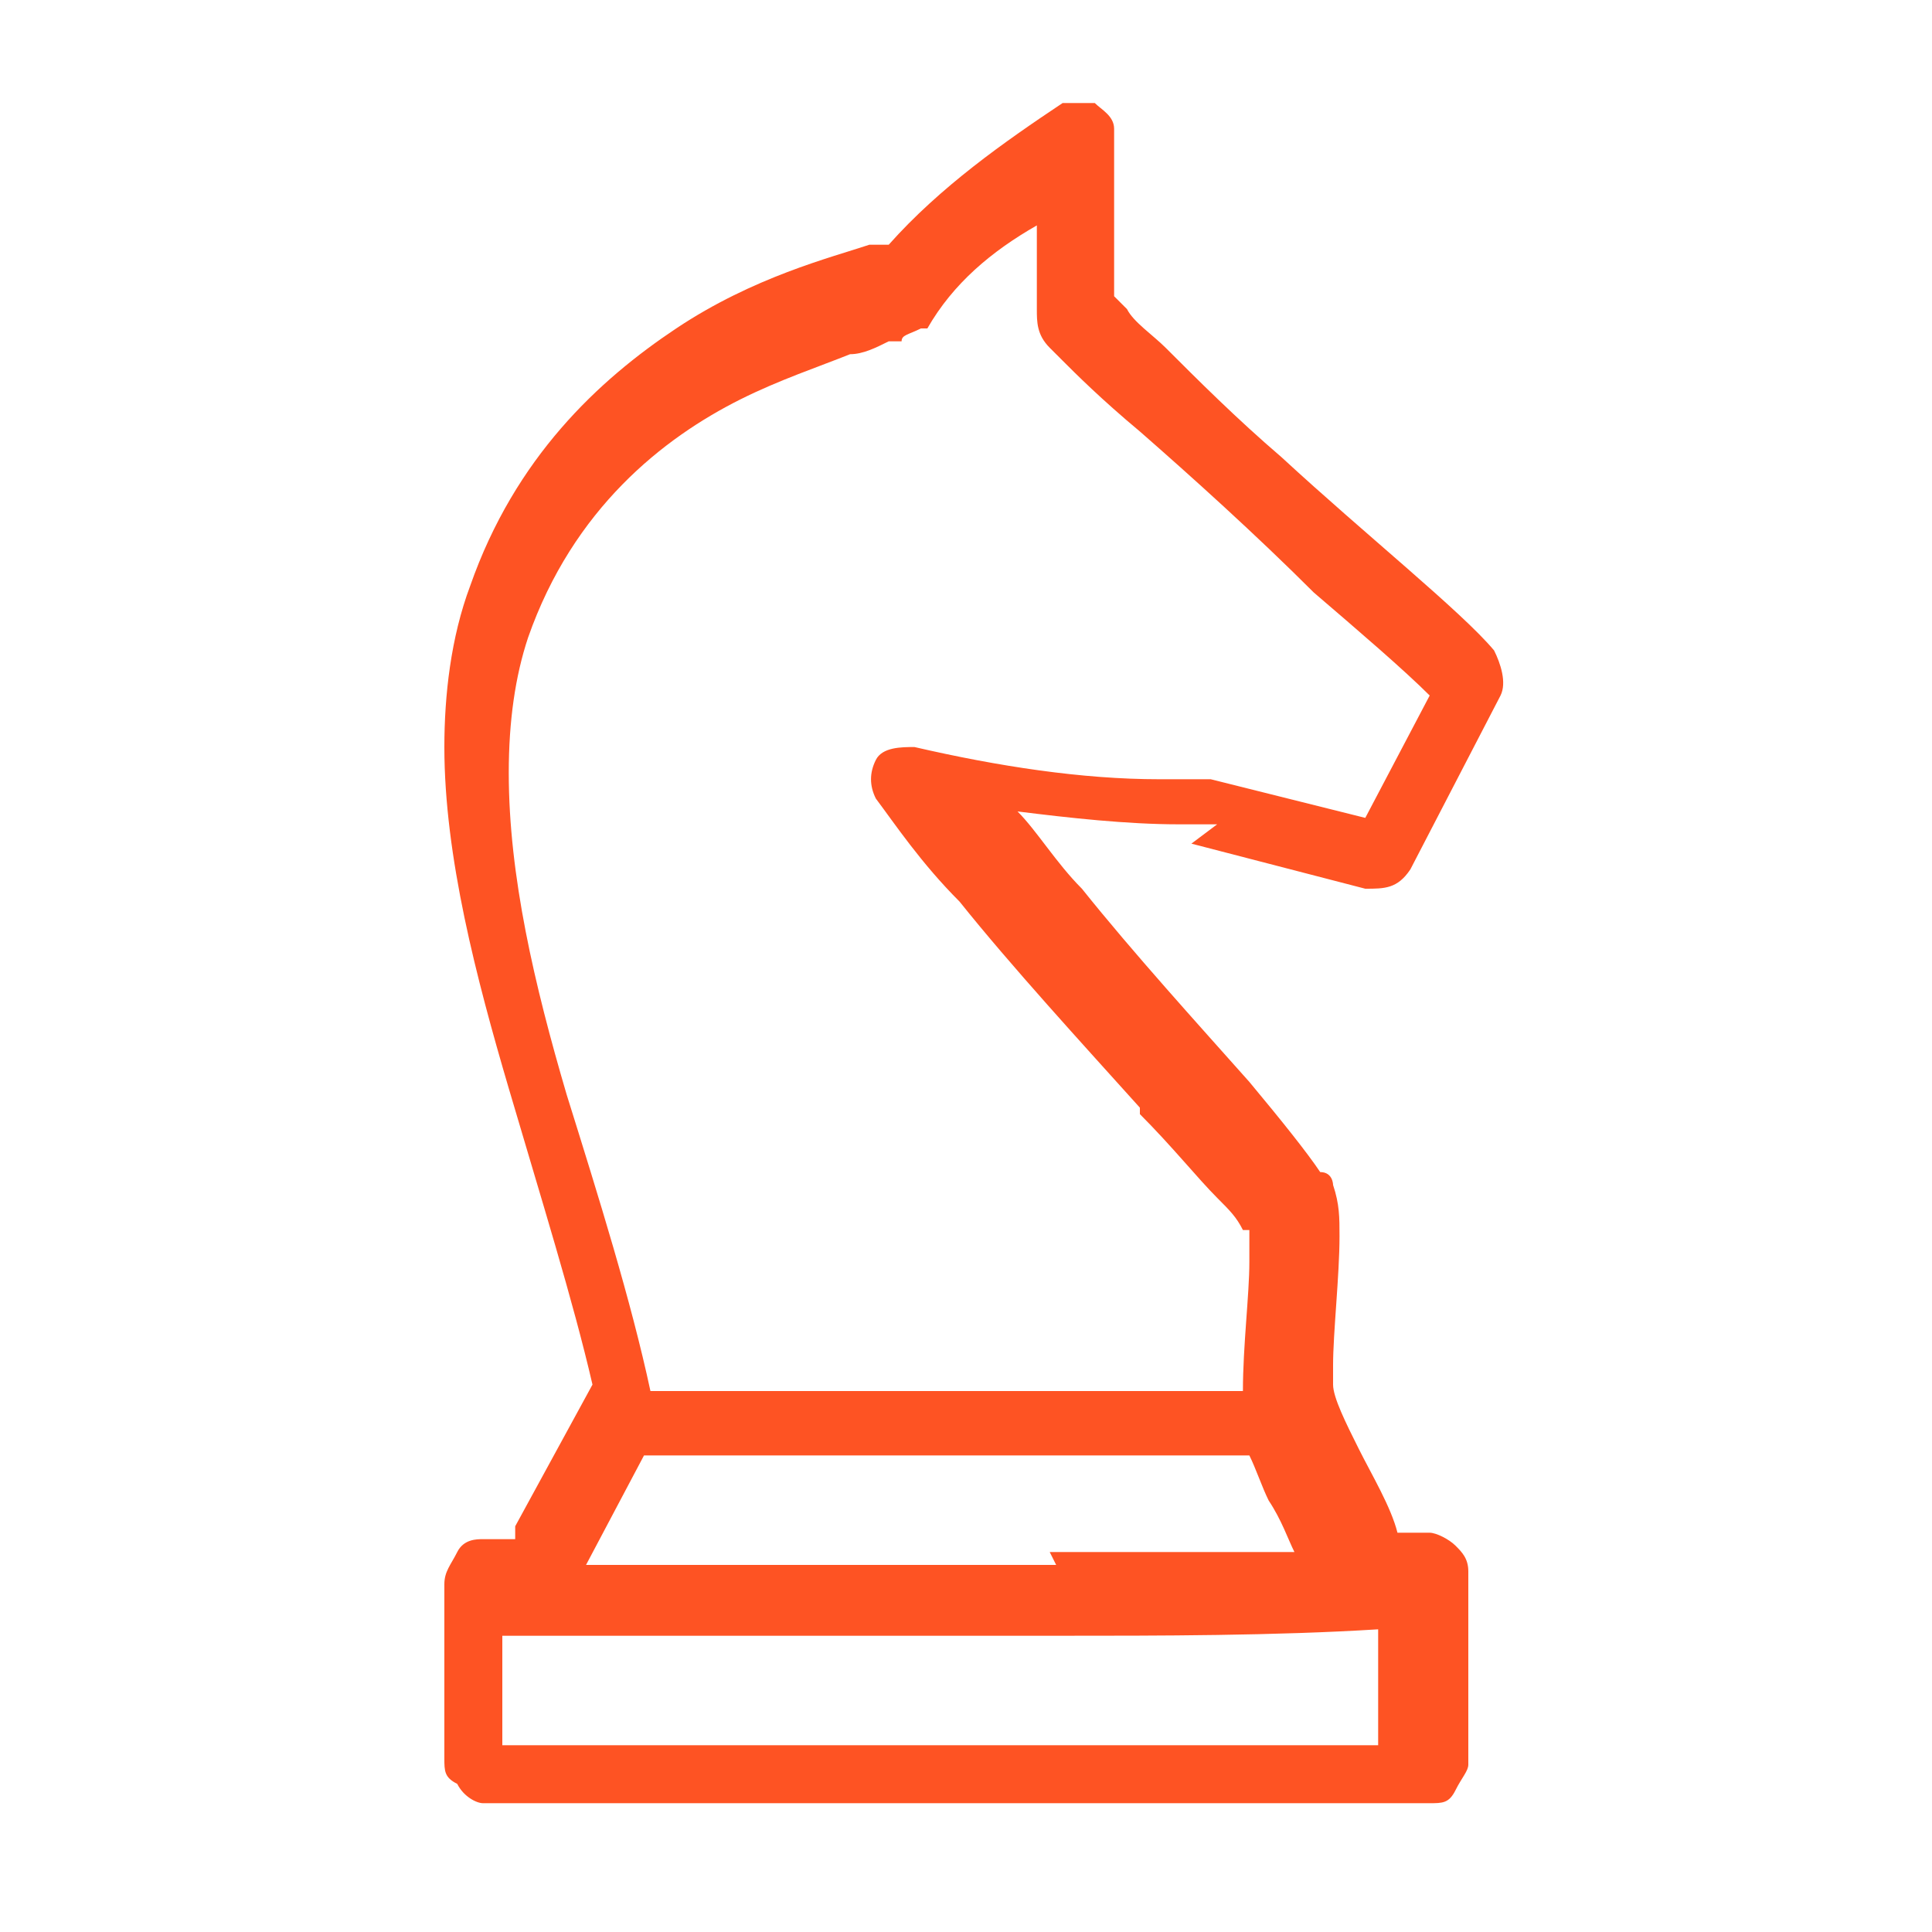 <?xml version="1.0" encoding="UTF-8"?>
<svg xmlns="http://www.w3.org/2000/svg" version="1.1" viewBox="0 0 30 30">
  <defs>
    <style>
      .cls-1 {
        fill: #fe5323;
      }
    </style>
  </defs>
  <!-- Generator: Adobe Illustrator 28.6.0, SVG Export Plug-In . SVG Version: 1.2.0 Build 709)  -->
  <g>
    <g id="Layer_1">
      <path class="cls-1" d="M18.5,13.1l2.7.7c.3,0,.5,0,.7-.3l1.4-2.7c.1-.2,0-.5-.1-.7-.5-.6-2-1.8-3.3-3-.7-.6-1.3-1.2-1.8-1.7-.2-.2-.5-.4-.6-.6l-.2-.2h0c0-.1,0-.4,0-.7,0-.4,0-.9,0-1.3,0-.2,0-.4,0-.6,0-.2-.2-.3-.3-.4-.2,0-.4,0-.5,0-.9.6-1.9,1.3-2.7,2.2,0,0-.1,0-.3,0-.6.2-1.8.5-3,1.3-1.2.8-2.5,2-3.2,4-.3.8-.4,1.7-.4,2.5,0,1.7.5,3.6,1,5.3.5,1.7,1,3.3,1.3,4.6l-1.2,2.2c0,0,0,.1,0,.2-.2,0-.3,0-.5,0-.1,0-.3,0-.4.2h0c-.1.2-.2.3-.2.5v2.7c0,.2,0,.3.2.4h0c.1.2.3.3.4.3h14.7c.2,0,.3,0,.4-.2s.2-.3.2-.4v-3c0-.2-.1-.3-.2-.4s-.3-.2-.4-.2c-.2,0-.3,0-.5,0,0,0,0,0,0,0-.1-.4-.4-.9-.6-1.3-.2-.4-.4-.8-.4-1,0,0,0-.2,0-.3,0-.5.1-1.4.1-2,0-.3,0-.5-.1-.8,0,0,0-.2-.2-.2-.2-.3-.6-.8-1.1-1.4-.8-.9-1.8-2-2.6-3-.4-.4-.7-.9-1-1.2.8.1,1.7.2,2.5.2.2,0,.4,0,.6,0ZM21.4,25.3v1.8s-13.6,0-13.6,0v-1.7c1.2,0,2.4,0,3.6,0,1.7,0,3.4,0,5,0s3.4,0,5-.1ZM16.4,24.3c-1.7,0-3.4,0-5,0s-1.6,0-2.3,0l.9-1.7c.1,0,.3,0,.4,0,.5,0,1.1,0,1.9,0,2,0,4.8,0,6.5,0,.2,0,.4,0,.6,0,0,0,0,0,0,0,.1.2.2.5.3.7.2.3.3.6.4.8-1.3,0-2.5,0-3.8,0ZM17.7,17.3c.5.5.9,1,1.2,1.3.2.2.3.3.4.5h.1c0,.1,0,.2,0,.2h0c0,0,0,.3,0,.3,0,.5-.1,1.3-.1,2-.2,0-.3,0-.5,0-1.7,0-4.5,0-6.5,0-.8,0-1.4,0-1.8,0,0,0-.2,0-.4,0-.3-1.4-.8-3-1.3-4.6-.5-1.7-.9-3.4-.9-5,0-.8.1-1.5.3-2.1.7-2,2.1-3.1,3.3-3.7.6-.3,1.2-.5,1.7-.7.2,0,.4-.1.6-.2h.2c0-.1.1-.1.3-.2h.1c.4-.7,1-1.2,1.7-1.6,0,.2,0,.5,0,.7,0,.2,0,.4,0,.6,0,.2,0,.4.2.6l.2.2c.2.2.6.6,1.2,1.1.8.7,1.8,1.6,2.7,2.5.7.6,1.4,1.2,1.8,1.6l-1,1.9-2.4-.6h-.2c-.2,0-.4,0-.6,0-1.2,0-2.5-.2-3.8-.5-.2,0-.5,0-.6.2-.1.2-.1.4,0,.6.3.4.7,1,1.3,1.6.8,1,1.9,2.2,2.8,3.2Z"/>
    </g>
  </g>
</svg>